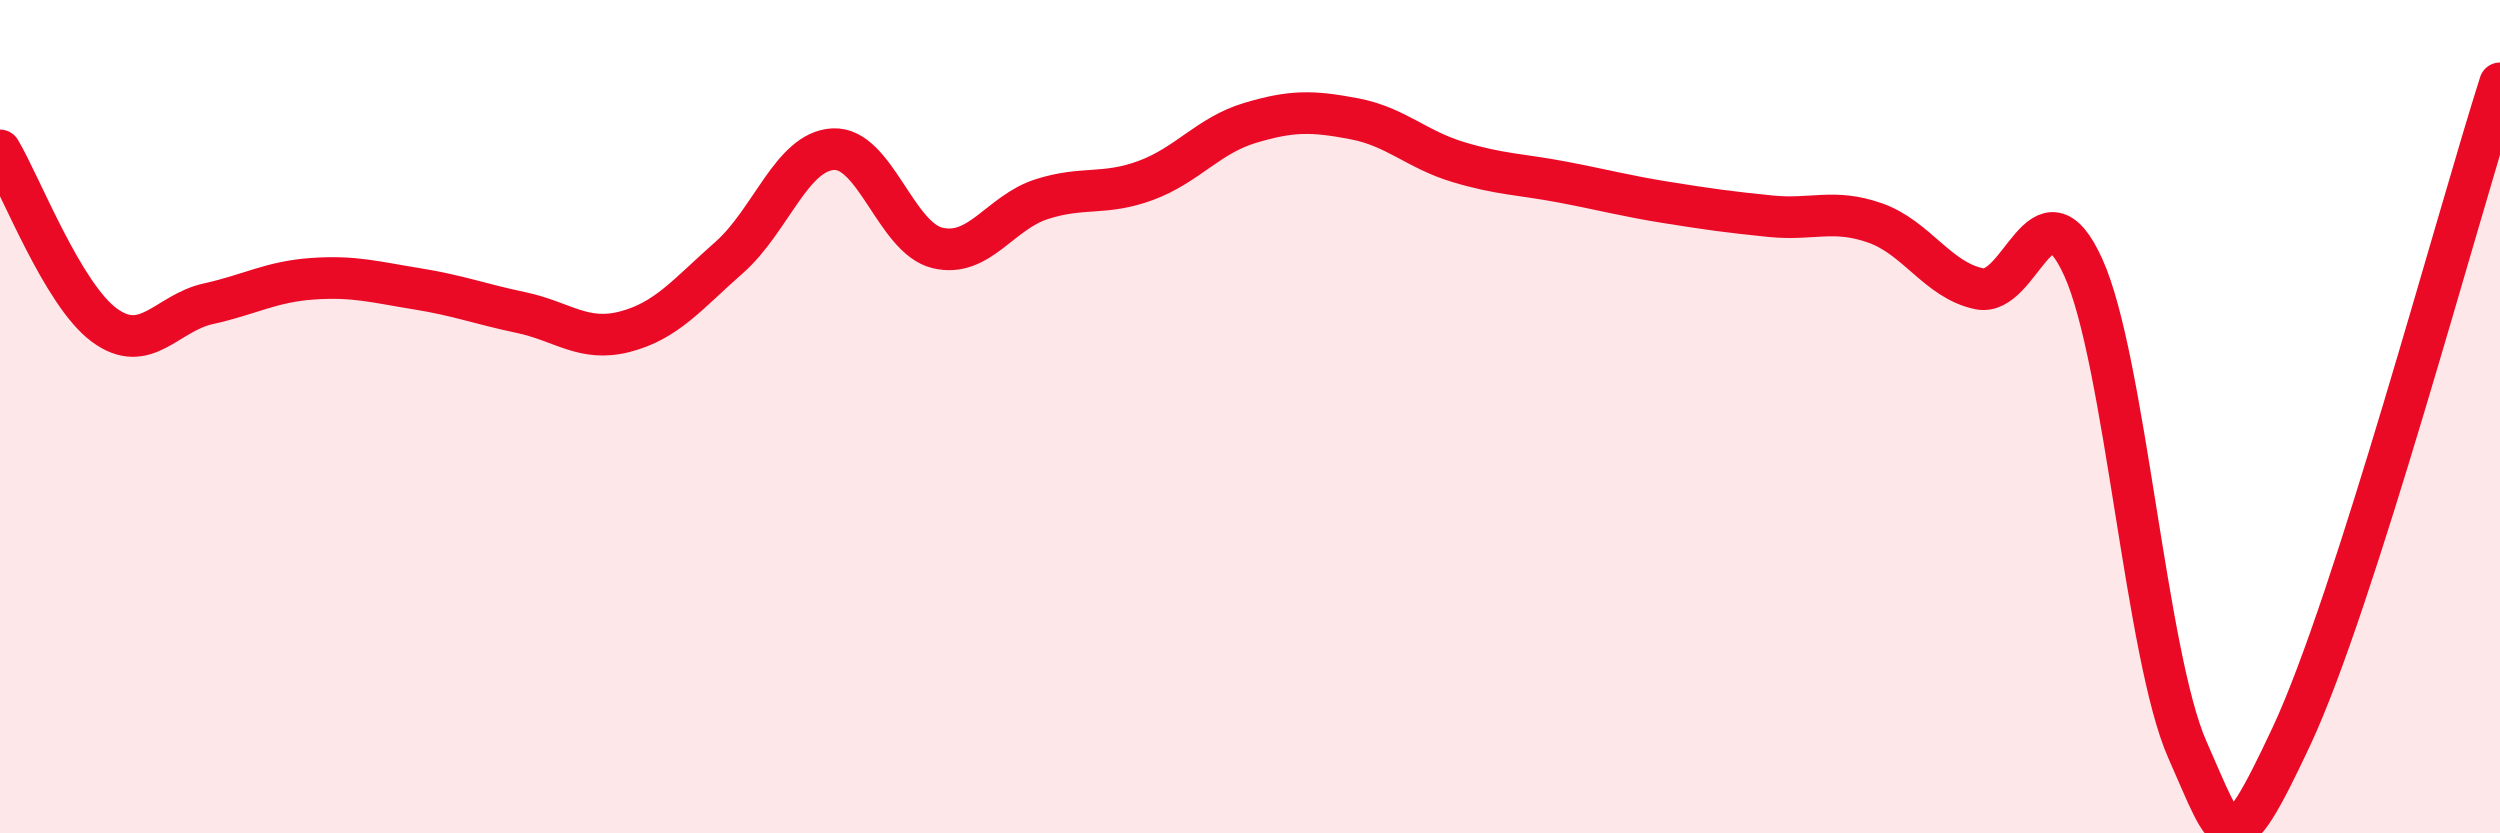 
    <svg width="60" height="20" viewBox="0 0 60 20" xmlns="http://www.w3.org/2000/svg">
      <path
        d="M 0,3.61 C 0.5,4.45 1.5,7.06 2.5,7.8 C 3.5,8.54 4,7.51 5,7.29 C 6,7.07 6.5,6.76 7.5,6.69 C 8.5,6.62 9,6.77 10,6.93 C 11,7.09 11.5,7.29 12.5,7.5 C 13.5,7.71 14,8.22 15,7.96 C 16,7.7 16.5,7.06 17.5,6.18 C 18.5,5.3 19,3.63 20,3.58 C 21,3.53 21.5,5.71 22.5,5.95 C 23.5,6.19 24,5.1 25,4.78 C 26,4.46 26.5,4.7 27.5,4.33 C 28.5,3.96 29,3.25 30,2.95 C 31,2.65 31.5,2.66 32.5,2.85 C 33.5,3.04 34,3.59 35,3.89 C 36,4.19 36.5,4.18 37.5,4.37 C 38.5,4.56 39,4.7 40,4.86 C 41,5.02 41.5,5.09 42.5,5.19 C 43.5,5.29 44,5 45,5.35 C 46,5.7 46.5,6.72 47.5,6.93 C 48.5,7.14 49,4.21 50,6.42 C 51,8.63 51.5,15.75 52.5,18 C 53.5,20.25 53.5,20.86 55,17.66 C 56.5,14.46 59,5.13 60,2L60 20L0 20Z"
        fill="#EB0A25"
        opacity="0.1"
        stroke-linecap="round"
        stroke-linejoin="round"
      />
      <path
        d="M 0,3.61 C 0.5,4.45 1.5,7.06 2.5,7.8 C 3.5,8.54 4,7.51 5,7.29 C 6,7.07 6.5,6.76 7.5,6.69 C 8.5,6.62 9,6.77 10,6.93 C 11,7.09 11.5,7.29 12.5,7.5 C 13.5,7.71 14,8.22 15,7.96 C 16,7.7 16.5,7.06 17.5,6.18 C 18.5,5.3 19,3.63 20,3.58 C 21,3.53 21.5,5.71 22.5,5.95 C 23.5,6.19 24,5.1 25,4.78 C 26,4.46 26.5,4.7 27.5,4.33 C 28.5,3.96 29,3.25 30,2.95 C 31,2.65 31.5,2.66 32.5,2.85 C 33.5,3.04 34,3.59 35,3.89 C 36,4.19 36.5,4.18 37.5,4.37 C 38.5,4.56 39,4.7 40,4.86 C 41,5.02 41.5,5.09 42.5,5.19 C 43.5,5.29 44,5 45,5.35 C 46,5.7 46.5,6.72 47.5,6.93 C 48.5,7.14 49,4.21 50,6.42 C 51,8.63 51.5,15.75 52.5,18 C 53.5,20.25 53.5,20.86 55,17.66 C 56.5,14.46 59,5.13 60,2"
        stroke="#EB0A25"
        stroke-width="1"
        fill="none"
        stroke-linecap="round"
        stroke-linejoin="round"
      />
    </svg>
  